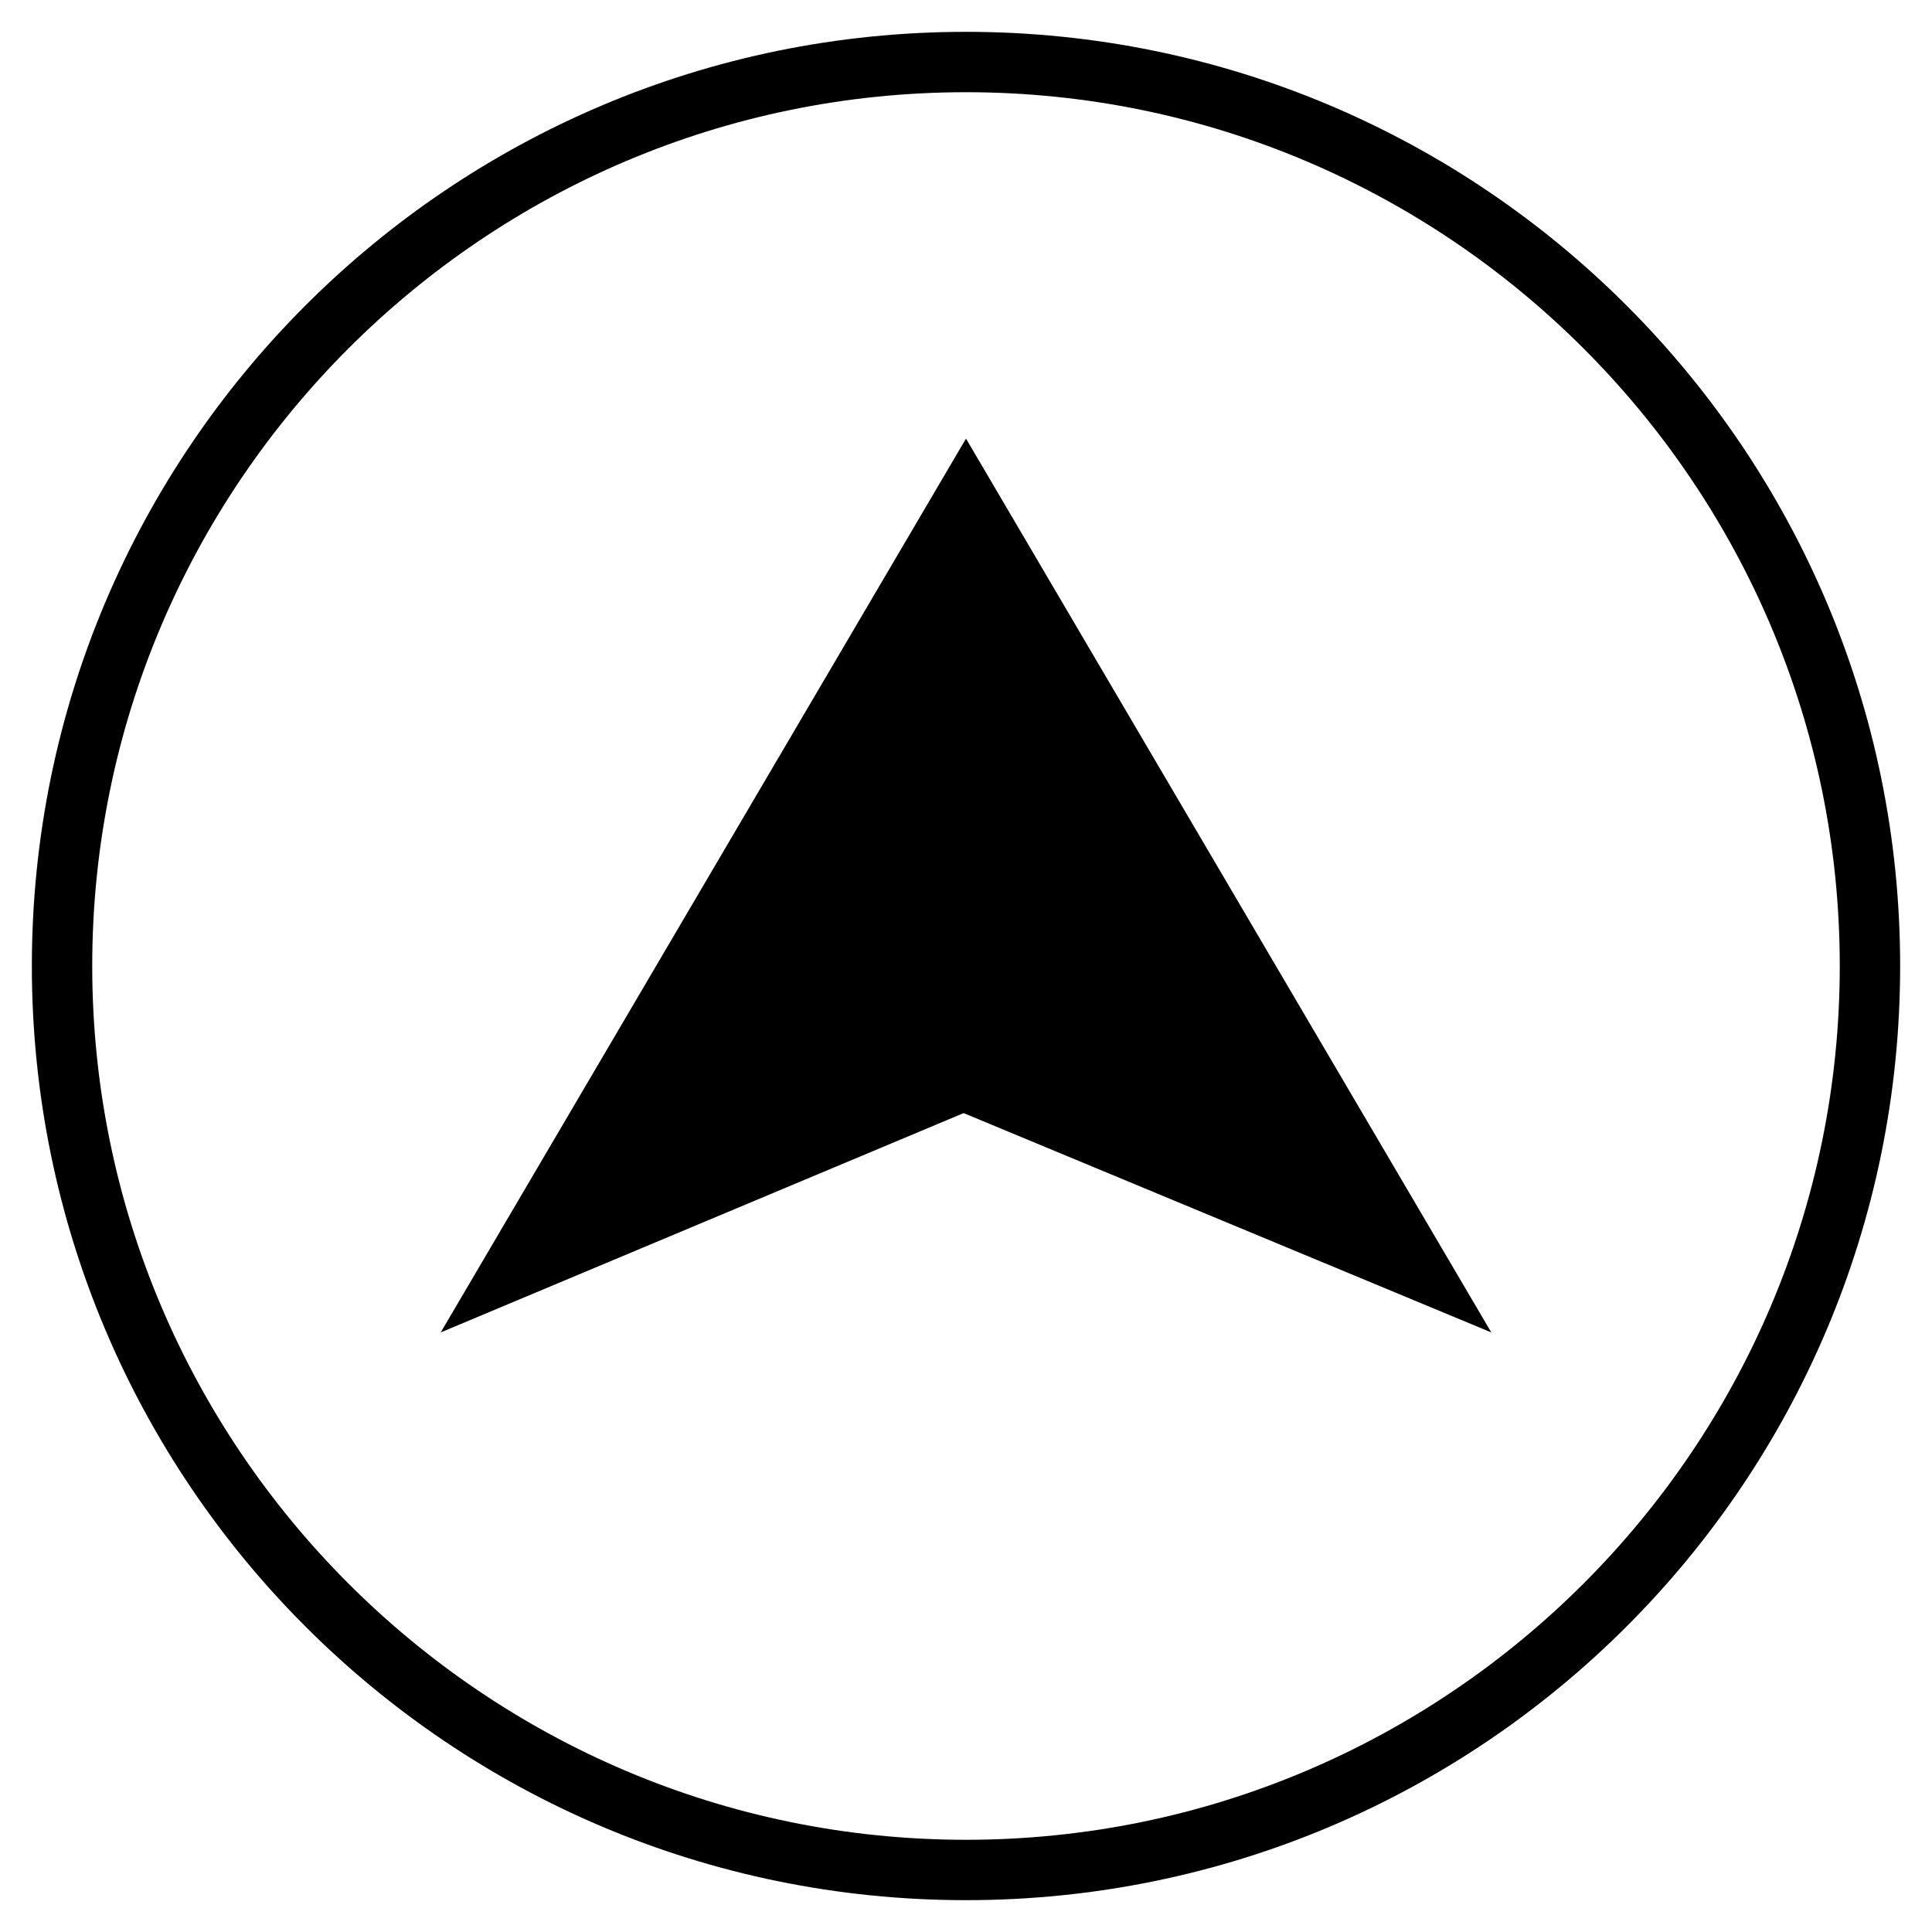 <svg xmlns="http://www.w3.org/2000/svg" width="96" height="96" viewBox="0 0 96 96"><path d="M48 4.582c23.94 0 43.417 19.479 43.417 43.418S71.94 91.418 48 91.418C24.061 91.418 4.583 71.939 4.583 48S24.061 4.582 48 4.582m0-3C22.365 1.582 1.583 22.365 1.583 48S22.365 94.418 48 94.418c25.636 0 46.417-20.783 46.417-46.418S73.636 1.582 48 1.582"/><path d="M21.899 66.207L48 21.793l26.101 44.414-26.218-10.898z"/></svg>